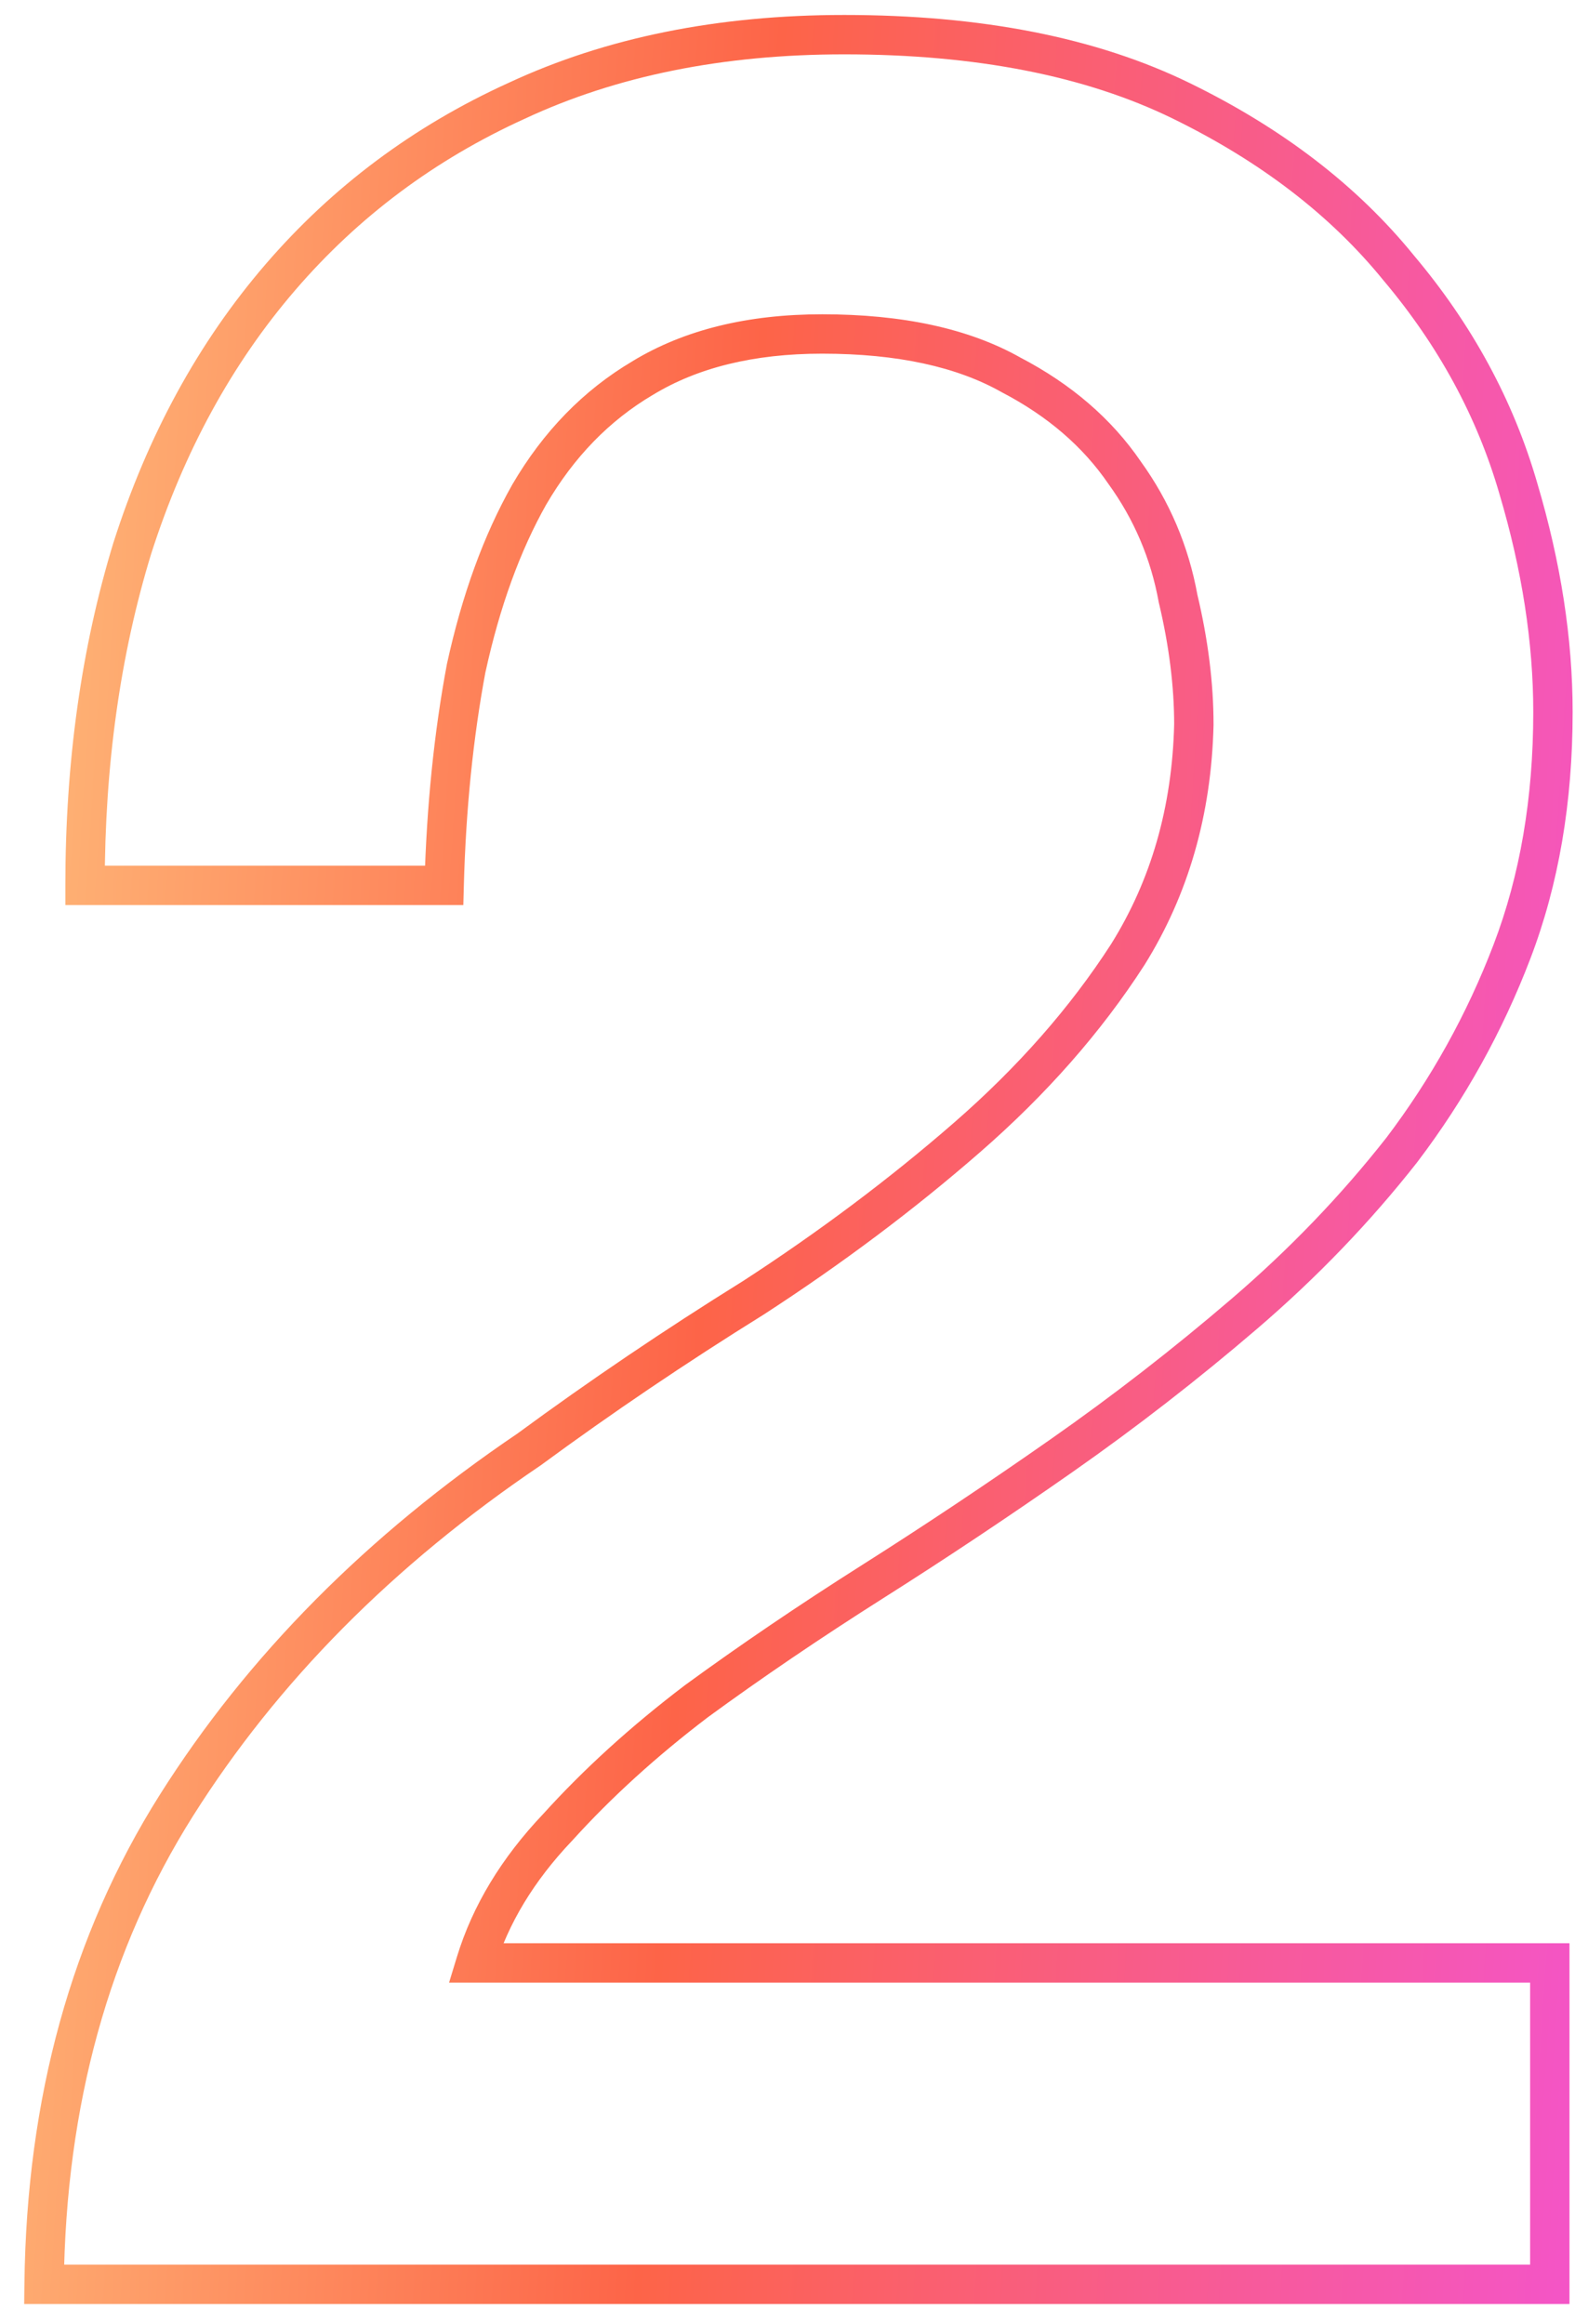 <?xml version="1.0" encoding="UTF-8"?> <svg xmlns="http://www.w3.org/2000/svg" width="40" height="59" viewBox="0 0 40 59" fill="none"><path d="M39.36 58V58.5H39.86V58H39.36ZM1.12 58L0.62 57.994L0.614 58.5H1.12V58ZM4.48 45.84L4.057 45.573L4.48 45.84ZM13.44 36.8L13.72 37.214L13.728 37.209L13.736 37.203L13.44 36.8ZM19.12 32.96L19.384 33.385L19.392 33.38L19.12 32.96ZM28.64 24.24L29.06 24.511L29.064 24.505L28.64 24.24ZM30.32 18.4L30.82 18.412V18.4H30.32ZM29.92 15.2L29.428 15.289L29.43 15.303L29.434 15.316L29.92 15.2ZM28.56 12L28.147 12.282L28.155 12.293L28.56 12ZM25.68 9.52L25.434 9.955L25.441 9.959L25.449 9.963L25.68 9.52ZM16.32 9.6L16.574 10.03L16.58 10.027L16.32 9.6ZM13.44 12.56L13.008 12.308L13.005 12.314L13.44 12.56ZM11.84 16.96L11.352 16.853L11.35 16.86L11.349 16.868L11.84 16.96ZM11.28 22.48V22.98H11.767L11.78 22.494L11.28 22.48ZM2.16 22.48H1.66V22.98H2.16V22.48ZM3.36 13.92L2.884 13.768L2.882 13.774L3.36 13.92ZM13.12 2.56L13.327 3.015L13.331 3.013L13.12 2.56ZM30 2.56L29.781 3.009V3.009L30 2.56ZM35.52 6.8L35.132 7.115L35.138 7.122L35.52 6.8ZM38.56 12.4L38.08 12.539L38.081 12.543L38.56 12.4ZM38.4 24.16L37.933 23.981L38.4 24.16ZM35.6 29.2L35.993 29.509L35.998 29.502L35.6 29.2ZM31.6 33.36L31.275 32.98L31.6 33.36ZM22.16 40.16L22.427 40.582L22.16 40.16ZM17.68 43.2L17.385 42.796L17.378 42.802L17.68 43.2ZM14.16 46.4L14.523 46.745L14.531 46.736L14.16 46.4ZM12.08 49.84L11.602 49.694L11.405 50.34H12.08V49.84ZM39.36 49.84H39.86V49.34H39.36V49.84ZM39.36 58V57.5H1.12V58V58.5H39.36V58ZM1.12 58L1.62 58.006C1.672 53.446 2.772 49.485 4.903 46.107L4.48 45.84L4.057 45.573C1.815 49.128 0.674 53.274 0.62 57.994L1.12 58ZM4.48 45.84L4.903 46.107C7.049 42.705 9.984 39.74 13.72 37.214L13.44 36.8L13.16 36.386C9.323 38.98 6.285 42.042 4.057 45.573L4.48 45.84ZM13.44 36.8L13.736 37.203C15.539 35.877 17.421 34.605 19.384 33.385L19.12 32.96L18.856 32.535C16.872 33.769 14.968 35.056 13.144 36.397L13.44 36.8ZM19.12 32.96L19.392 33.38C21.384 32.088 23.216 30.714 24.888 29.257L24.56 28.88L24.232 28.503C22.597 29.926 20.803 31.272 18.848 32.541L19.12 32.96ZM24.56 28.88L24.888 29.257C26.573 27.79 27.965 26.208 29.06 24.511L28.64 24.24L28.22 23.969C27.181 25.579 25.854 27.09 24.232 28.503L24.56 28.88ZM28.64 24.24L29.064 24.505C30.182 22.716 30.765 20.68 30.82 18.412L30.32 18.4L29.82 18.388C29.769 20.493 29.231 22.351 28.216 23.975L28.64 24.24ZM30.32 18.4H30.82C30.82 17.343 30.681 16.237 30.406 15.084L29.92 15.2L29.434 15.316C29.692 16.403 29.82 17.43 29.82 18.4H30.32ZM29.92 15.2L30.412 15.111C30.185 13.864 29.703 12.728 28.965 11.707L28.56 12L28.155 12.293C28.804 13.192 29.228 14.189 29.428 15.289L29.92 15.2ZM28.56 12L28.973 11.718C28.227 10.628 27.201 9.75 25.911 9.077L25.68 9.52L25.449 9.963C26.612 10.57 27.506 11.345 28.147 12.282L28.56 12ZM25.68 9.52L25.926 9.085C24.6 8.335 22.907 7.98 20.88 7.98V8.48V8.98C22.8 8.98 24.306 9.318 25.434 9.955L25.68 9.52ZM20.88 8.48V7.98C18.999 7.98 17.383 8.368 16.06 9.173L16.32 9.6L16.58 10.027C17.71 9.339 19.134 8.98 20.88 8.98V8.48ZM16.32 9.6L16.066 9.17C14.813 9.91 13.794 10.961 13.008 12.308L13.44 12.56L13.872 12.812C14.579 11.599 15.481 10.677 16.574 10.03L16.32 9.6ZM13.44 12.56L13.005 12.314C12.282 13.593 11.733 15.109 11.352 16.853L11.84 16.96L12.329 17.067C12.694 15.398 13.212 13.98 13.875 12.806L13.44 12.56ZM11.84 16.96L11.349 16.868C11.023 18.604 10.834 20.47 10.78 22.466L11.28 22.48L11.78 22.494C11.832 20.543 12.017 18.73 12.331 17.052L11.84 16.96ZM11.28 22.48V21.98H2.16V22.48V22.98H11.28V22.48ZM2.16 22.48H2.66C2.66 19.43 3.054 16.627 3.838 14.066L3.36 13.92L2.882 13.774C2.066 16.44 1.66 19.343 1.66 22.48H2.16ZM3.36 13.92L3.836 14.072C4.671 11.463 5.894 9.23 7.499 7.366L7.12 7.04L6.741 6.714C5.04 8.69 3.755 11.044 2.884 13.768L3.36 13.92ZM7.12 7.04L7.499 7.366C9.104 5.502 11.045 4.052 13.327 3.015L13.12 2.56L12.913 2.105C10.502 3.201 8.443 4.738 6.741 6.714L7.12 7.04ZM13.12 2.56L13.331 3.013C15.654 1.929 18.353 1.38 21.44 1.38V0.88V0.38C18.234 0.38 15.386 0.951 12.909 2.107L13.12 2.56ZM21.44 0.88V1.38C24.802 1.38 27.575 1.932 29.781 3.009L30 2.56L30.219 2.111C27.839 0.948 24.905 0.38 21.44 0.38V0.88ZM30 2.56L29.781 3.009C32.019 4.102 33.798 5.473 35.132 7.115L35.52 6.8L35.908 6.485C34.469 4.713 32.568 3.257 30.219 2.111L30 2.56ZM35.52 6.8L35.138 7.122C36.535 8.779 37.514 10.584 38.08 12.539L38.56 12.4L39.04 12.261C38.433 10.163 37.385 8.235 35.902 6.478L35.52 6.8ZM38.56 12.4L38.081 12.543C38.656 14.476 38.94 16.321 38.94 18.08H39.44H39.94C39.94 16.212 39.638 14.271 39.039 12.258L38.56 12.4ZM39.44 18.08H38.94C38.94 20.268 38.601 22.233 37.933 23.981L38.4 24.16L38.867 24.339C39.585 22.46 39.94 20.372 39.94 18.08H39.44ZM38.4 24.16L37.933 23.981C37.257 25.75 36.346 27.389 35.202 28.898L35.6 29.2L35.998 29.502C37.2 27.918 38.157 26.196 38.867 24.339L38.4 24.16ZM35.6 29.2L35.207 28.891C34.054 30.358 32.744 31.721 31.275 32.98L31.6 33.36L31.925 33.74C33.443 32.439 34.799 31.029 35.993 29.509L35.6 29.2ZM31.6 33.36L31.275 32.98C29.794 34.25 28.26 35.44 26.673 36.55L26.96 36.96L27.247 37.37C28.86 36.24 30.42 35.03 31.925 33.74L31.6 33.36ZM26.96 36.96L26.673 36.55C25.079 37.666 23.486 38.728 21.892 39.738L22.16 40.16L22.427 40.582C24.034 39.565 25.641 38.494 27.247 37.37L26.96 36.96ZM22.16 40.16L21.892 39.738C20.284 40.756 18.782 41.776 17.385 42.796L17.68 43.2L17.975 43.604C19.352 42.597 20.836 41.59 22.427 40.582L22.16 40.16ZM17.68 43.2L17.378 42.802C16.022 43.832 14.825 44.919 13.789 46.065L14.16 46.4L14.531 46.736C15.521 45.641 16.671 44.595 17.983 43.598L17.68 43.2ZM14.16 46.4L13.797 46.056C12.739 47.17 12.001 48.383 11.602 49.694L12.08 49.84L12.558 49.986C12.906 48.844 13.555 47.763 14.523 46.744L14.16 46.4ZM12.08 49.84V50.34H39.36V49.84V49.34H12.08V49.84ZM39.36 49.84H38.86V58H39.36H39.86V49.84H39.36Z" fill="url(#paint0_linear_3096_15845)"></path><defs><linearGradient id="paint0_linear_3096_15845" x1="47.384" y1="105.31" x2="-13.282" y2="101.447" gradientUnits="userSpaceOnUse"><stop stop-color="#F04EFF"></stop><stop offset="0.561" stop-color="#FD6448"></stop><stop offset="1" stop-color="#FFDB8C"></stop></linearGradient></defs></svg> 